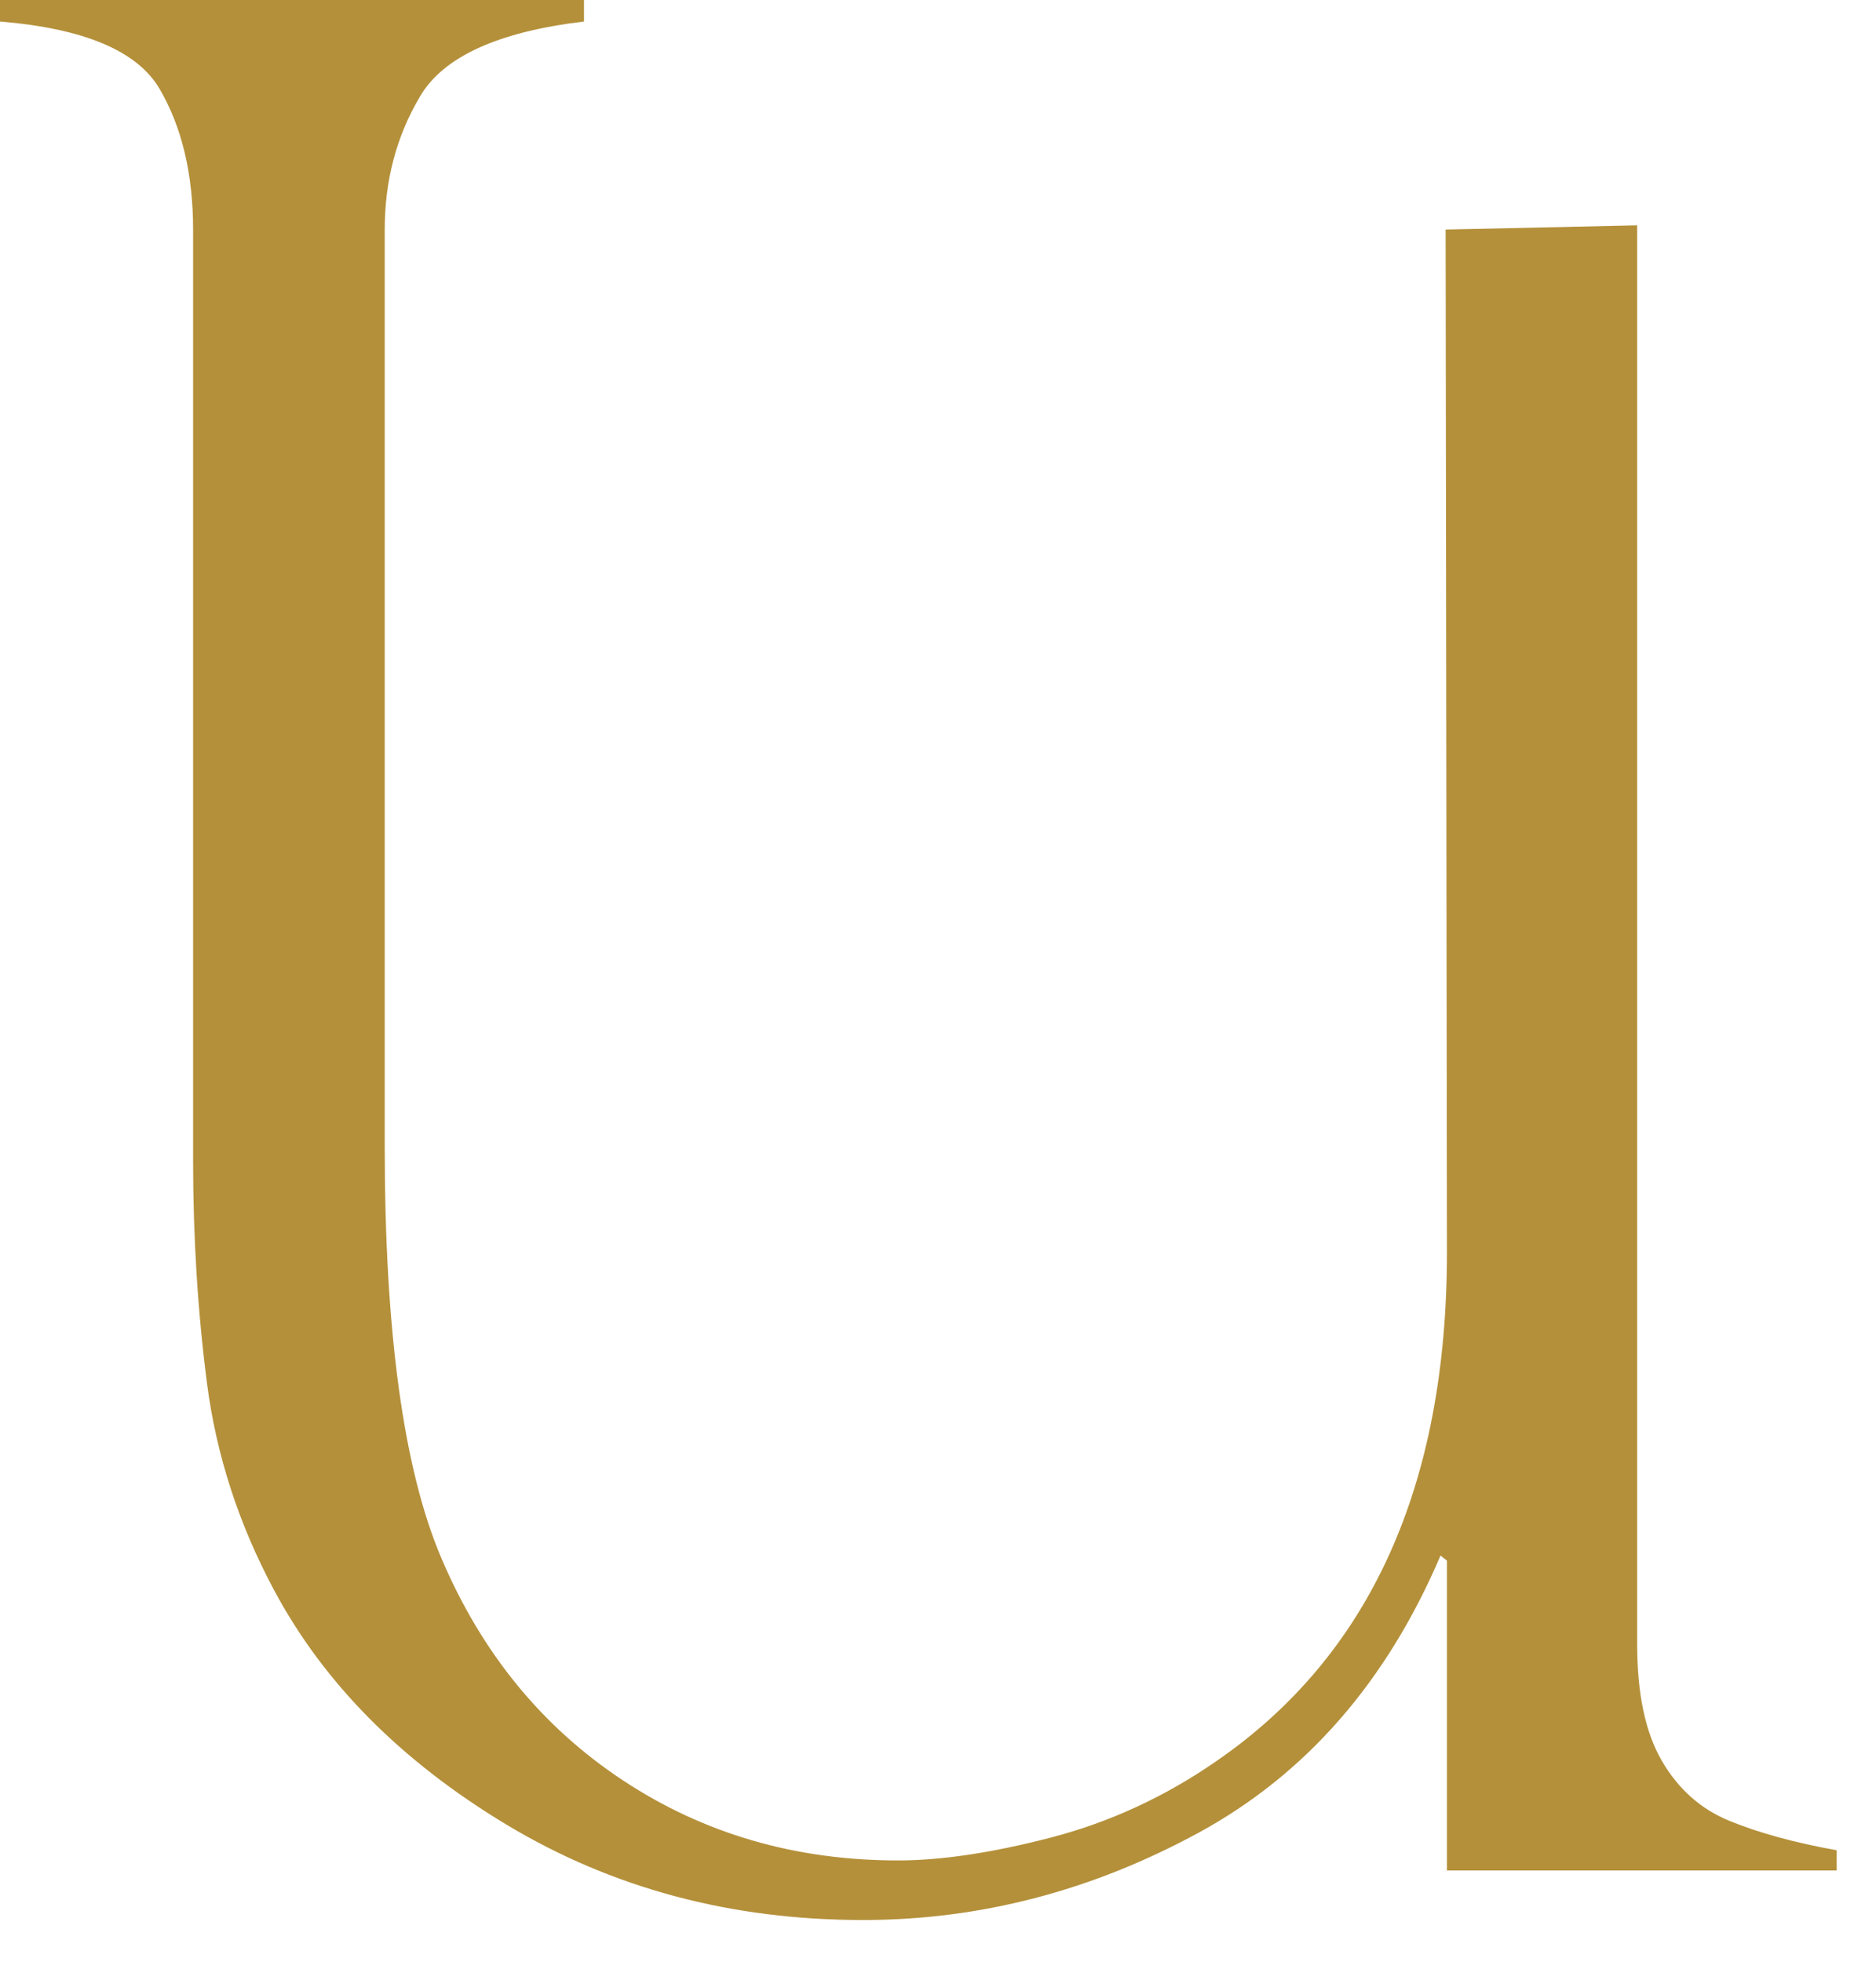 <?xml version="1.0" encoding="utf-8"?>
<svg xmlns="http://www.w3.org/2000/svg" fill="none" height="100%" overflow="visible" preserveAspectRatio="none" style="display: block;" viewBox="0 0 44 46" width="100%">
<path d="M38.399 5.284V38.566C38.399 39.717 38.59 40.624 38.978 41.291C39.367 41.958 39.895 42.427 40.578 42.703C41.256 42.979 42.09 43.209 43.078 43.386V43.86H33.937V36.596L33.786 36.476C32.523 39.436 30.634 41.598 28.123 42.969C25.608 44.339 22.983 45.022 20.24 45.022C17.144 45.022 14.359 44.277 11.88 42.786C9.406 41.296 7.589 39.462 6.424 37.279C5.596 35.731 5.073 34.115 4.855 32.438C4.638 30.76 4.529 29.019 4.529 27.211V5.388C4.529 4.08 4.265 2.975 3.743 2.084C3.22 1.193 1.972 0.667 0 0.505V0H13.697V0.505C11.683 0.745 10.399 1.329 9.851 2.262C9.297 3.194 9.023 4.236 9.023 5.388V26.862C9.023 31.229 9.463 34.454 10.353 36.539C11.3 38.764 12.719 40.499 14.613 41.749C16.508 43 18.656 43.625 21.063 43.625C22.067 43.625 23.263 43.448 24.645 43.089C26.027 42.729 27.316 42.135 28.522 41.301C32.13 38.821 33.937 34.84 33.937 29.358L33.906 5.383" fill="#B4903A" id="Vector"/>
</svg>